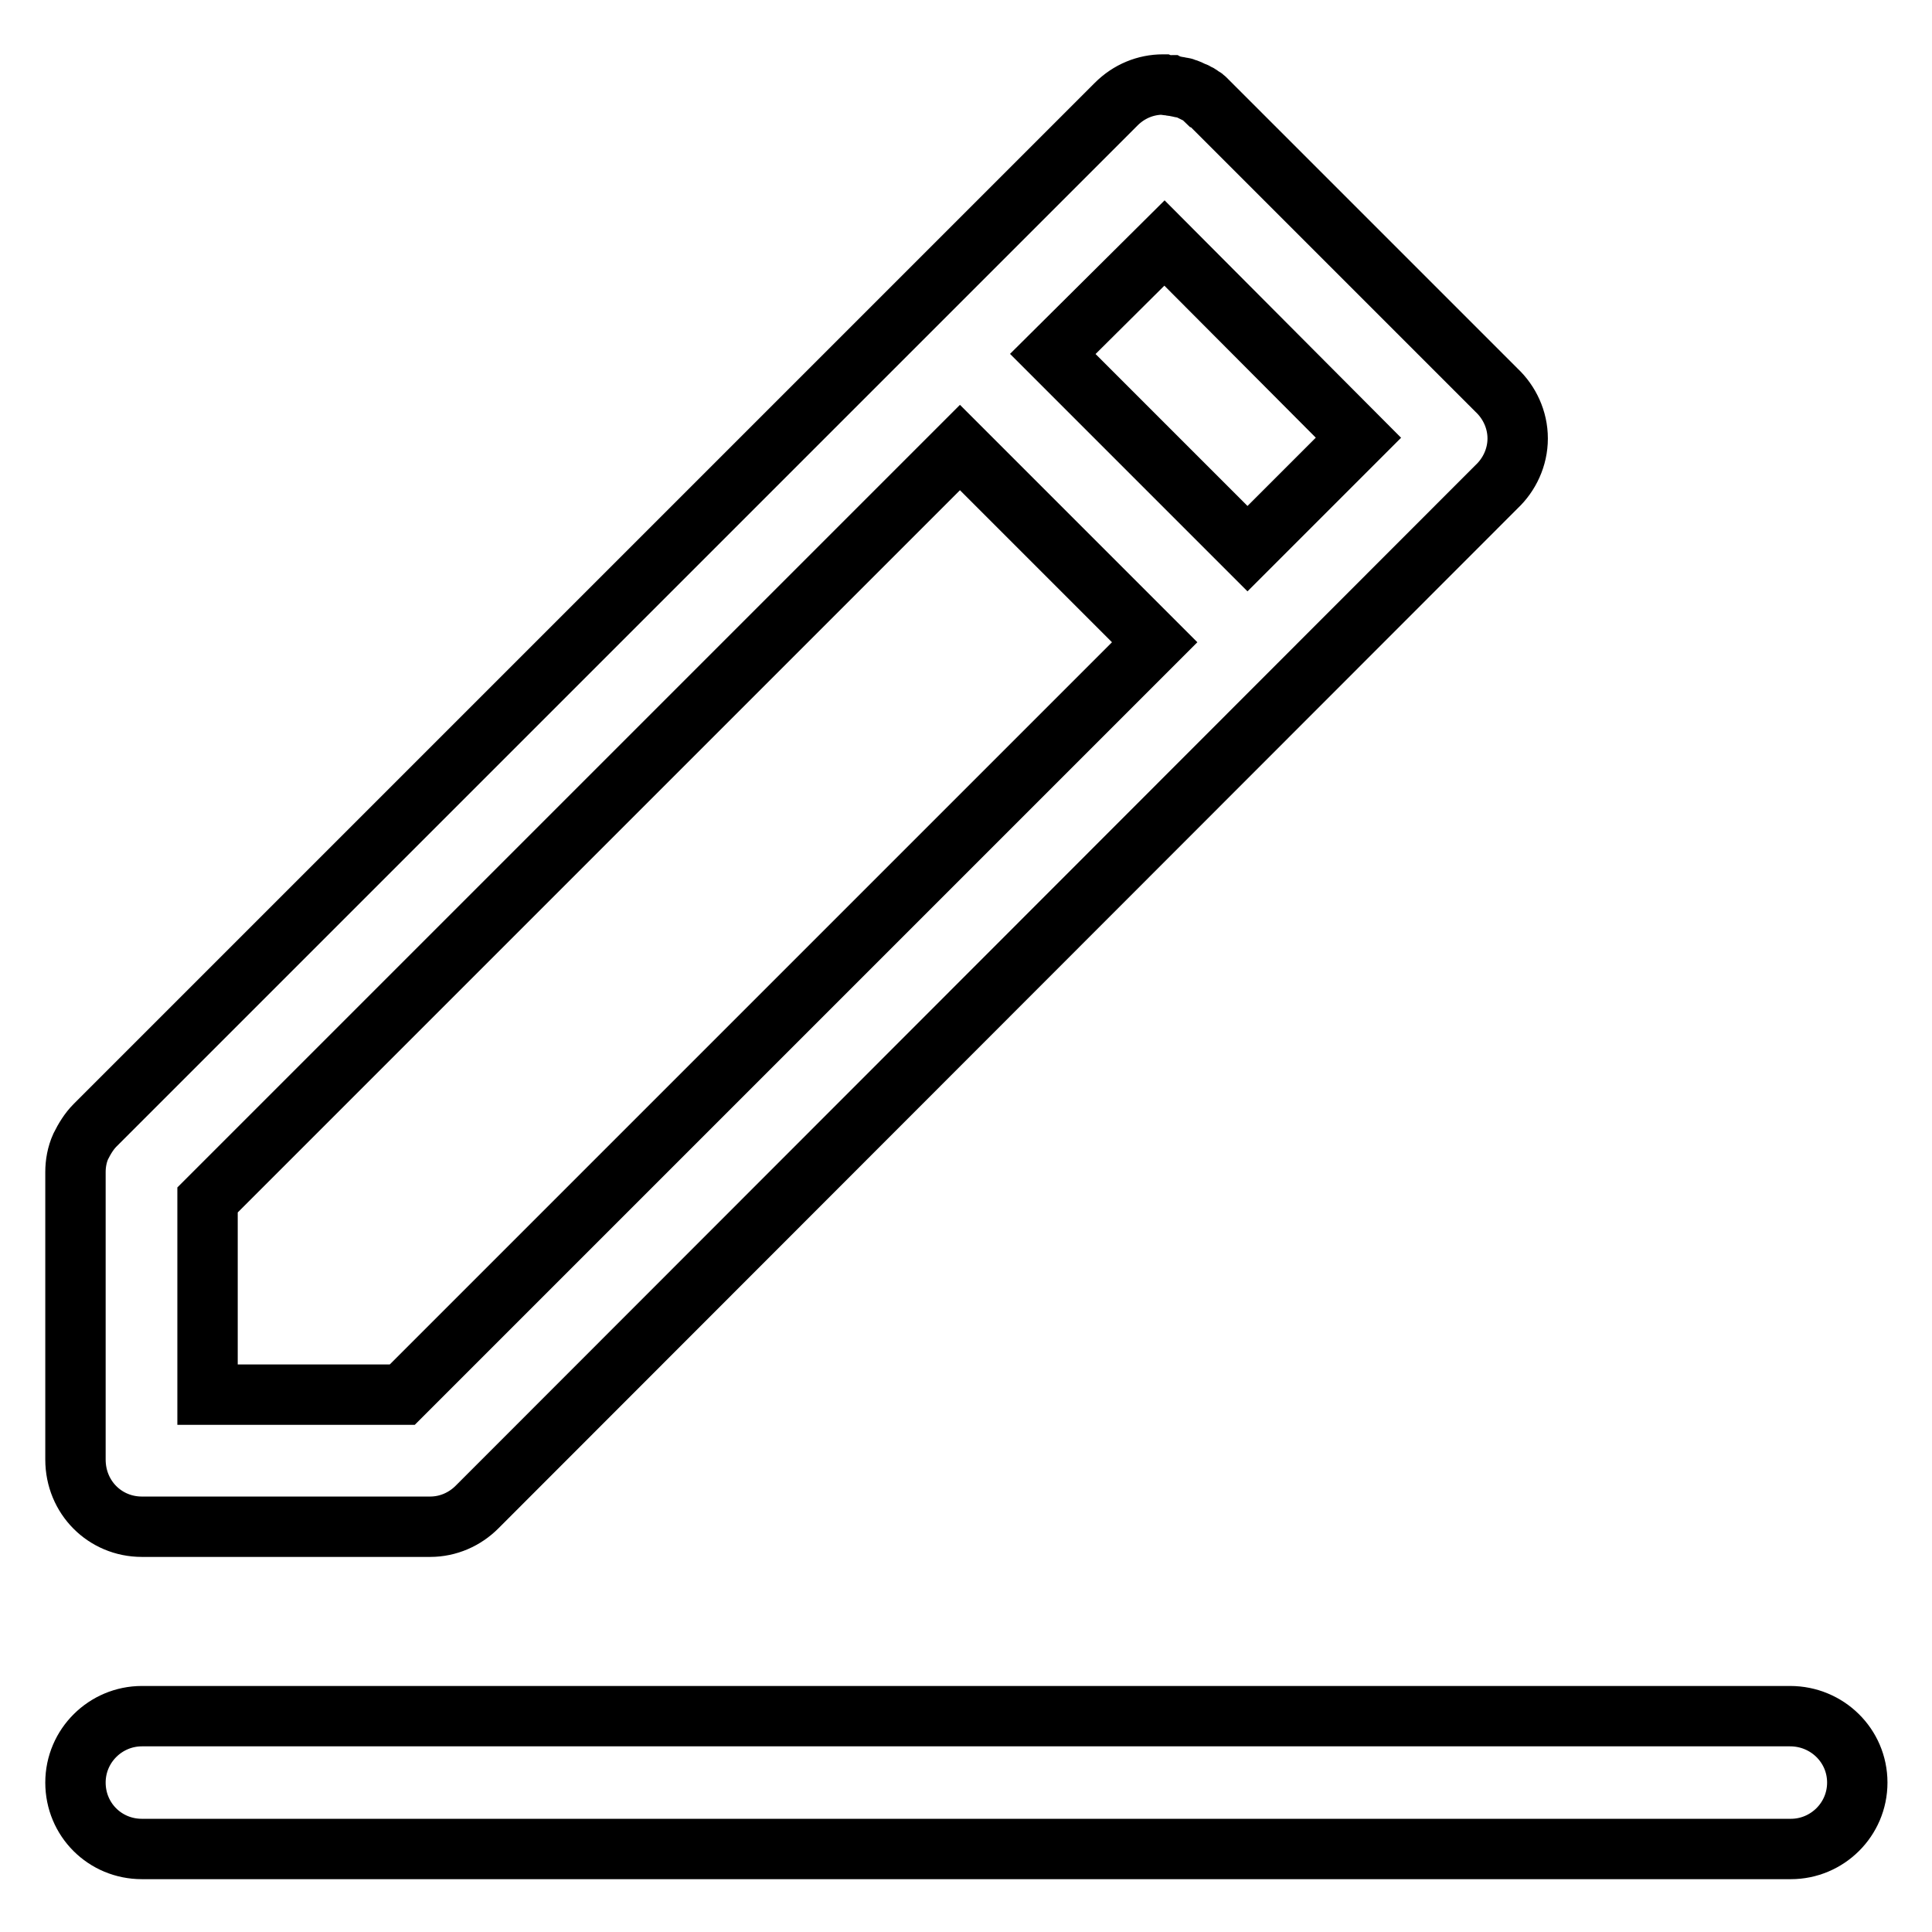 <?xml version="1.0" encoding="utf-8"?>
<!-- Svg Vector Icons : http://www.onlinewebfonts.com/icon -->
<!DOCTYPE svg PUBLIC "-//W3C//DTD SVG 1.1//EN" "http://www.w3.org/Graphics/SVG/1.1/DTD/svg11.dtd">
<svg version="1.1" xmlns="http://www.w3.org/2000/svg" xmlns:xlink="http://www.w3.org/1999/xlink" x="0px" y="0px" viewBox="0 0 256 256" enable-background="new 0 0 256 256" xml:space="preserve">
<g> <path stroke-width="8" fill-opacity="0" stroke="#000000"  d="M237.2,227.4H18.8c-4.8,0-8.8,3.9-8.8,8.8s3.9,8.8,8.8,8.8h218.5c4.8,0,8.8-3.9,8.8-8.8 S242.1,227.4,237.2,227.4L237.2,227.4z M18.8,202.3L18.8,202.3L18.8,202.3h38.2c2.4,0,4.6-1,6.2-2.6L198.3,64.5 c1.7-1.6,2.8-3.9,2.8-6.4l0,0v0c0-2.5-1.1-4.8-2.8-6.4l-37.3-37.3c0,0,0,0,0,0c-0.2-0.2-0.4-0.4-0.6-0.6c-0.1-0.1-0.2-0.2-0.3-0.3 c-0.1-0.1-0.3-0.3-0.4-0.4c-0.1-0.1-0.2-0.2-0.3-0.2c-0.1-0.1-0.3-0.2-0.4-0.3c-0.1-0.1-0.2-0.1-0.4-0.2c-0.1-0.1-0.3-0.2-0.4-0.2 c-0.4-0.2-0.8-0.4-1.2-0.5c-0.2-0.1-0.3-0.1-0.5-0.1c-0.1,0-0.3-0.1-0.4-0.1c-0.2,0-0.4-0.1-0.6-0.1c-0.1,0-0.2,0-0.4-0.1 c-0.3,0-0.6,0-0.9-0.1c0,0,0,0-0.1,0h0c-2.3,0-4.5,0.9-6.2,2.6L12.6,149.1c-0.8,0.8-1.4,1.8-1.9,2.8c-0.5,1.1-0.7,2.3-0.7,3.4v38.1 C10,198.4,13.9,202.3,18.8,202.3z M154.3,32.2L180,58l-14.7,14.7l-25.8-25.8L154.3,32.2z M27.5,159l99.7-99.7L153,85.1l-99.7,99.7 H27.5V159z"/></g>
</svg>